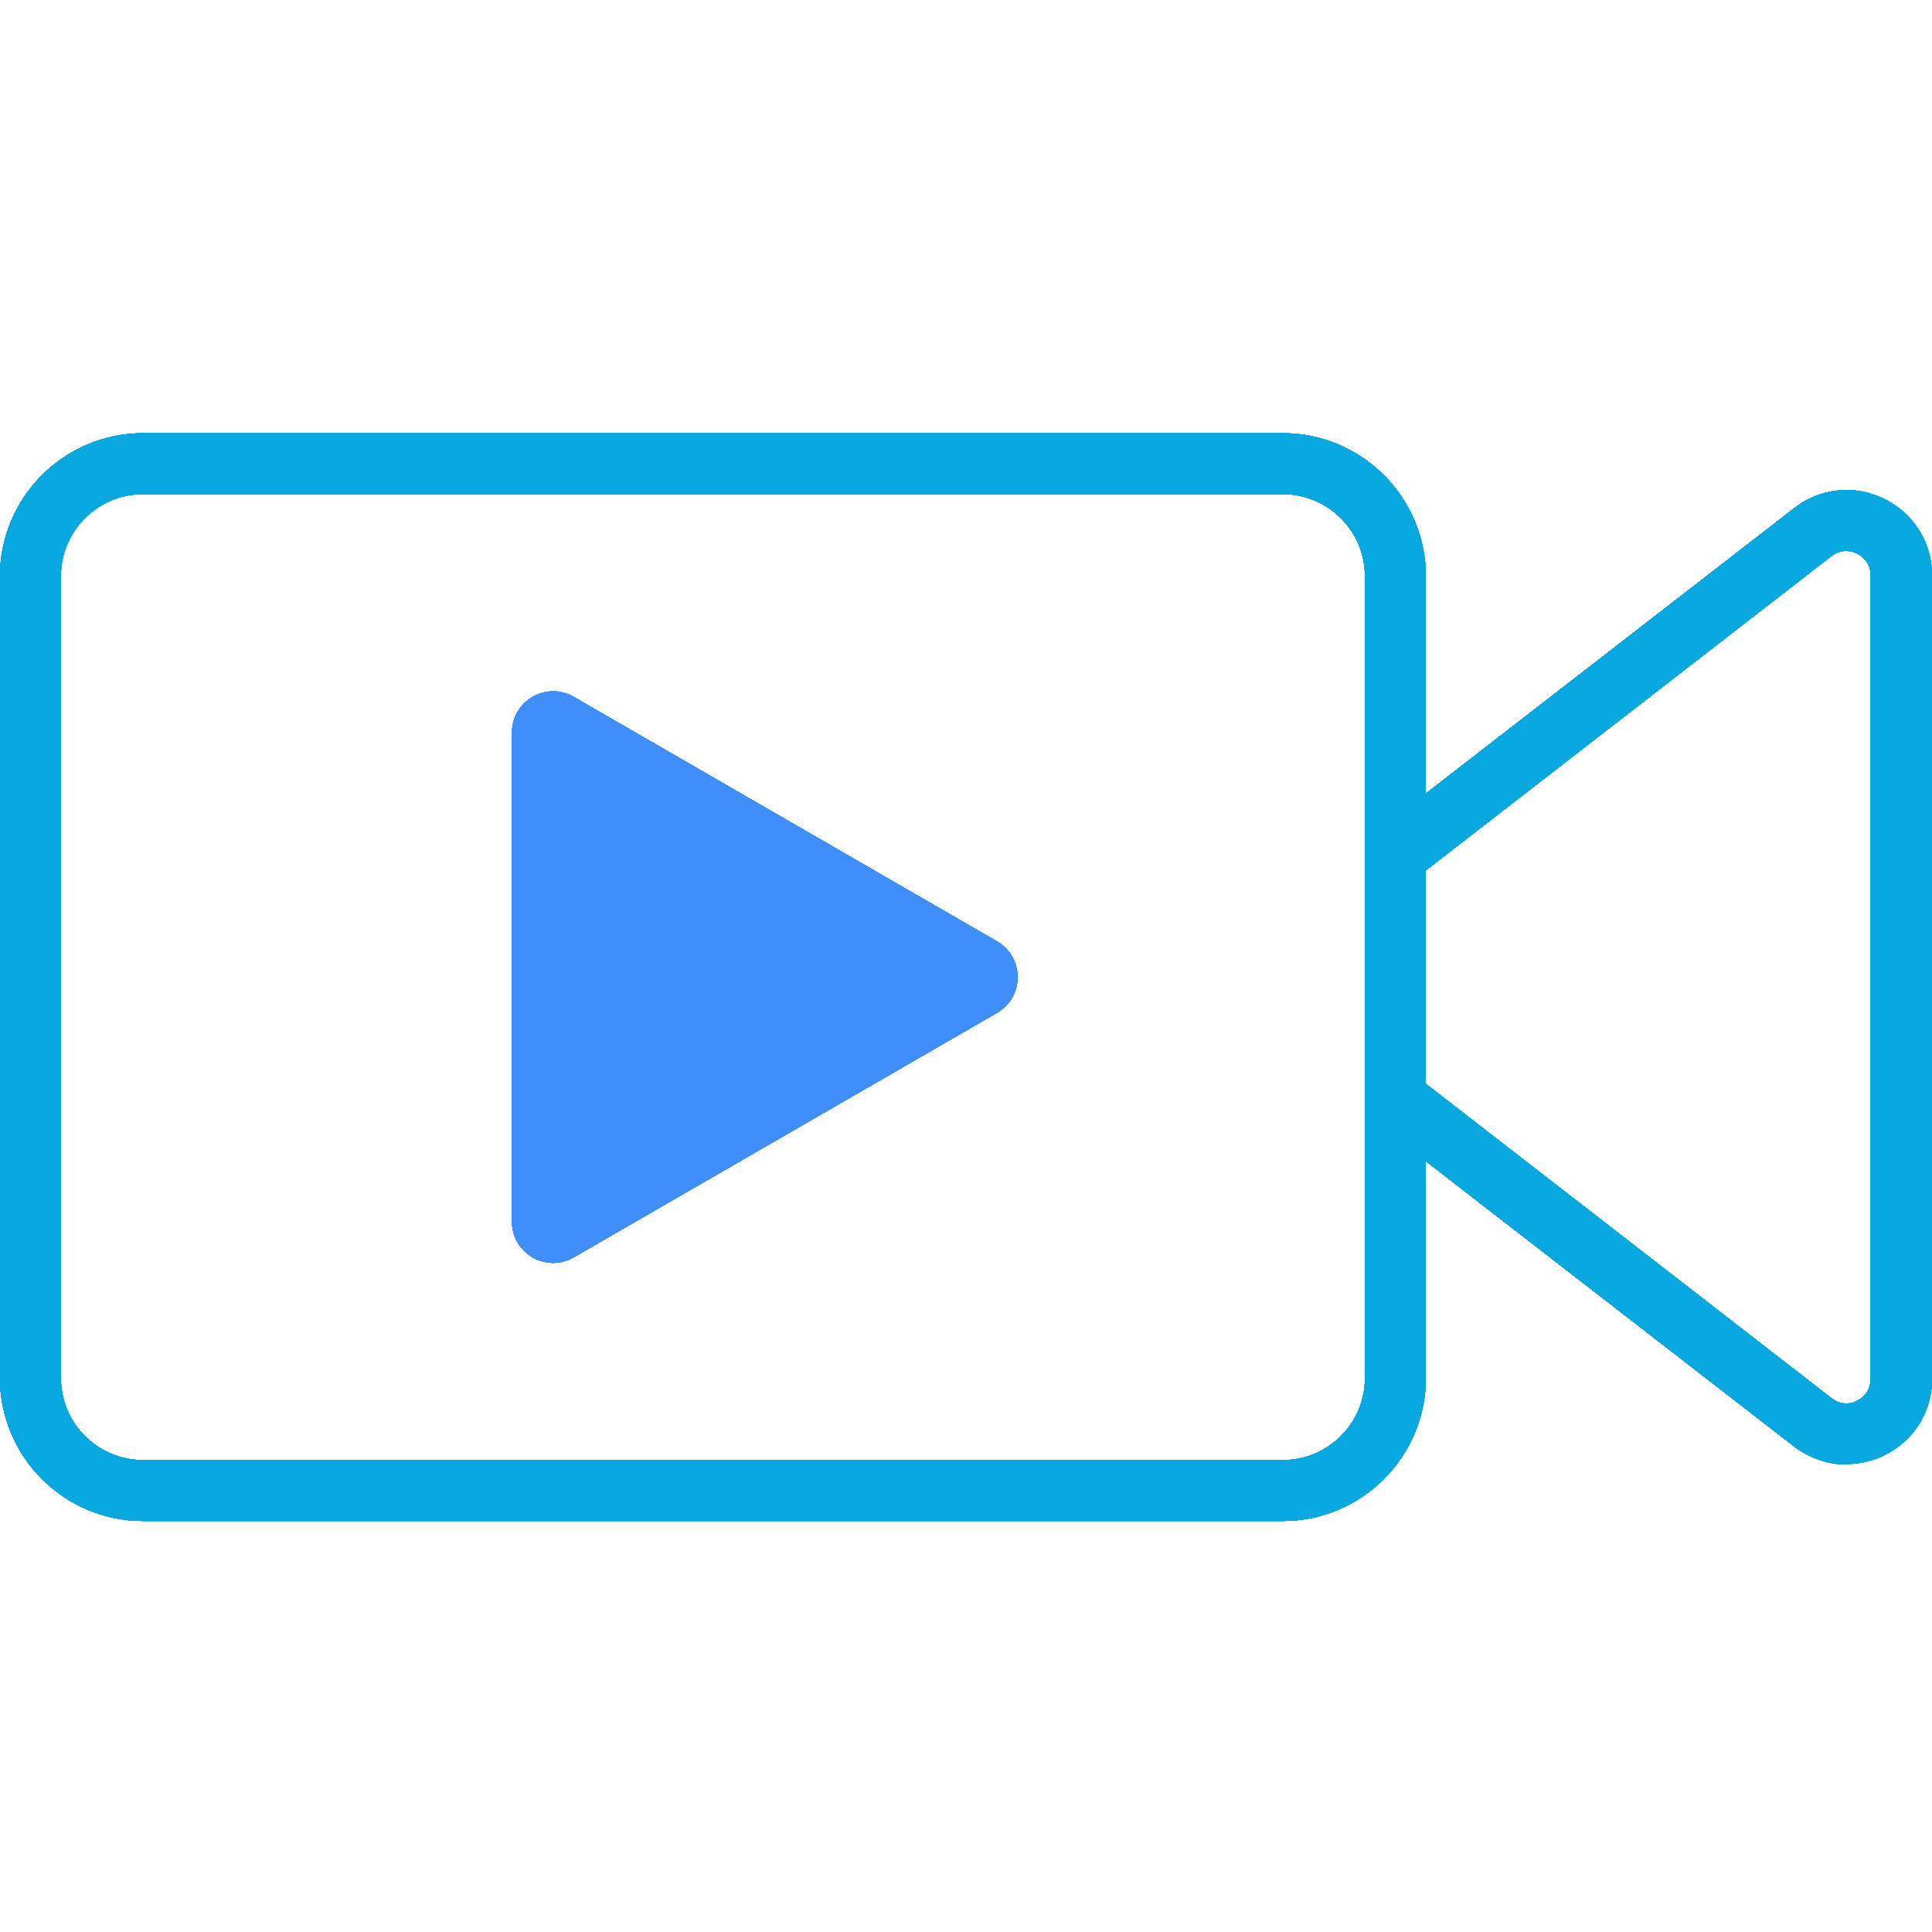 <svg viewBox="0 0 40 40" xmlns="http://www.w3.org/2000/svg"><defs><clipPath id="clip0_1668_79"><rect width="40" height="40" fill="white"/></clipPath></defs><g clip-path="url(#clip0_1668_79)"><path d="M26.56 31.49H2.96C1.33 31.49 0 30.16 0 28.53V11.93C0 10.3 1.33 8.97 2.96 8.97H26.56C28.19 8.97 29.52 10.3 29.52 11.93V28.53C29.52 30.16 28.19 31.49 26.56 31.49ZM2.96 10.23C2.02 10.23 1.26 10.99 1.26 11.93V28.53C1.26 29.47 2.02 30.23 2.96 30.23H26.56C27.5 30.23 28.26 29.47 28.26 28.53V11.93C28.26 10.99 27.5 10.23 26.56 10.23H2.96Z" fill="#07A7E0"/><path d="M38.23 30.32C37.85 30.32 37.47 30.19 37.15 29.95L28.5 23.25C28.35 23.13 28.26 22.95 28.26 22.75V17.72C28.26 17.53 28.35 17.34 28.5 17.22L37.15 10.52C37.69 10.1 38.4 10.03 39.01 10.33C39.62 10.63 40 11.24 40 11.91V28.55C40 29.23 39.62 29.83 39.01 30.13C38.76 30.25 38.5 30.31 38.23 30.31V30.32ZM29.52 22.44L37.92 28.95C38.14 29.12 38.37 29.05 38.45 29C38.54 28.96 38.73 28.83 38.73 28.55V11.91C38.73 11.63 38.53 11.5 38.45 11.46C38.37 11.42 38.14 11.34 37.92 11.51L29.52 18.02V22.43V22.44Z" fill="#07A7E0"/><path d="M20.64 19.49C21.21 19.82 21.21 20.64 20.64 20.97L16.26 23.5L11.88 26.03C11.31 26.36 10.6 25.95 10.6 25.29V15.17C10.6 14.51 11.31 14.1 11.88 14.43L16.26 16.96L20.64 19.49Z" fill="#3F8EFC"/><path d="M26.56 31.49H2.96C1.33 31.49 0 30.16 0 28.53V11.93C0 10.3 1.33 8.97 2.96 8.97H26.56C28.19 8.97 29.52 10.3 29.52 11.93V28.53C29.52 30.16 28.19 31.49 26.56 31.49ZM2.96 10.23C2.02 10.23 1.26 10.99 1.26 11.93V28.53C1.26 29.47 2.02 30.23 2.96 30.23H26.56C27.5 30.23 28.26 29.47 28.26 28.53V11.93C28.26 10.99 27.5 10.23 26.56 10.23H2.96Z" fill="#07A7E0"/><path d="M38.23 30.32C37.85 30.32 37.47 30.19 37.15 29.95L28.5 23.25C28.35 23.13 28.26 22.95 28.26 22.75V17.72C28.26 17.53 28.35 17.34 28.5 17.22L37.15 10.52C37.69 10.1 38.4 10.03 39.01 10.33C39.62 10.63 40 11.24 40 11.91V28.55C40 29.23 39.62 29.83 39.01 30.13C38.76 30.25 38.5 30.31 38.23 30.31V30.32ZM29.52 22.44L37.92 28.95C38.14 29.12 38.37 29.05 38.45 29C38.54 28.96 38.73 28.83 38.73 28.55V11.91C38.73 11.63 38.53 11.5 38.45 11.46C38.37 11.42 38.14 11.34 37.92 11.51L29.52 18.02V22.43V22.44Z" fill="#07A7E0"/><path d="M20.64 19.49C21.21 19.82 21.21 20.64 20.64 20.97L16.26 23.5L11.88 26.03C11.31 26.36 10.6 25.95 10.6 25.29V15.17C10.6 14.51 11.31 14.1 11.88 14.43L16.26 16.96L20.64 19.49Z" fill="#3F8EFC"/><path d="M26.56 31.49H2.96C1.33 31.49 0 30.16 0 28.53V11.93C0 10.3 1.33 8.97 2.96 8.97H26.56C28.19 8.97 29.52 10.3 29.52 11.93V28.53C29.52 30.16 28.19 31.49 26.56 31.49ZM2.96 10.23C2.02 10.23 1.26 10.99 1.26 11.93V28.53C1.26 29.47 2.02 30.23 2.96 30.23H26.56C27.5 30.23 28.26 29.47 28.26 28.53V11.93C28.26 10.99 27.5 10.23 26.56 10.23H2.96Z" fill="#07A7E0"/><path d="M38.23 30.32C37.85 30.32 37.47 30.19 37.15 29.95L28.5 23.25C28.35 23.13 28.26 22.95 28.26 22.75V17.72C28.26 17.53 28.35 17.34 28.5 17.22L37.15 10.52C37.69 10.1 38.4 10.03 39.01 10.33C39.62 10.63 40 11.24 40 11.91V28.55C40 29.23 39.62 29.83 39.01 30.13C38.76 30.25 38.5 30.31 38.23 30.31V30.32ZM29.52 22.44L37.92 28.95C38.14 29.12 38.37 29.05 38.45 29C38.54 28.96 38.73 28.83 38.73 28.55V11.91C38.73 11.63 38.53 11.5 38.45 11.46C38.37 11.42 38.14 11.34 37.92 11.51L29.52 18.02V22.43V22.44Z" fill="#07A7E0"/><path d="M20.64 19.49C21.21 19.82 21.21 20.64 20.64 20.97L16.26 23.5L11.88 26.03C11.31 26.36 10.6 25.95 10.6 25.29V15.17C10.6 14.51 11.31 14.1 11.88 14.43L16.26 16.96L20.64 19.49Z" fill="#3F8EFC"/><path d="M26.56 31.49H2.96C1.33 31.49 0 30.16 0 28.53V11.93C0 10.3 1.33 8.97 2.96 8.97H26.56C28.19 8.97 29.52 10.3 29.52 11.93V28.53C29.52 30.16 28.19 31.49 26.56 31.49ZM2.96 10.23C2.02 10.23 1.26 10.99 1.26 11.93V28.53C1.26 29.47 2.02 30.23 2.96 30.23H26.56C27.5 30.23 28.26 29.47 28.26 28.53V11.93C28.26 10.99 27.5 10.23 26.56 10.23H2.96Z" fill="#07A7E0"/><path d="M38.23 30.32C37.85 30.32 37.47 30.19 37.15 29.95L28.5 23.25C28.35 23.13 28.26 22.95 28.26 22.75V17.72C28.26 17.53 28.35 17.34 28.5 17.22L37.15 10.52C37.69 10.1 38.4 10.03 39.01 10.33C39.62 10.63 40 11.24 40 11.91V28.55C40 29.23 39.62 29.83 39.01 30.13C38.76 30.25 38.5 30.31 38.23 30.31V30.32ZM29.52 22.44L37.92 28.95C38.14 29.12 38.37 29.05 38.45 29C38.54 28.96 38.73 28.83 38.73 28.55V11.91C38.73 11.63 38.53 11.5 38.45 11.46C38.37 11.42 38.14 11.34 37.92 11.51L29.52 18.02V22.43V22.44Z" fill="#07A7E0"/><path d="M20.64 19.49C21.21 19.82 21.21 20.64 20.64 20.97L16.26 23.5L11.88 26.03C11.31 26.36 10.6 25.95 10.6 25.29V15.17C10.6 14.51 11.31 14.1 11.88 14.43L16.26 16.96L20.64 19.49Z" fill="#3F8EFC"/><path d="M26.56 31.49H2.96C1.33 31.49 0 30.16 0 28.53V11.93C0 10.3 1.33 8.97 2.96 8.97H26.56C28.19 8.97 29.52 10.3 29.52 11.93V28.53C29.52 30.16 28.19 31.49 26.56 31.49ZM2.96 10.23C2.02 10.23 1.26 10.99 1.26 11.93V28.53C1.26 29.47 2.02 30.23 2.96 30.23H26.56C27.5 30.23 28.26 29.47 28.26 28.53V11.93C28.26 10.99 27.5 10.23 26.56 10.23H2.96Z" fill="#07A7E0"/><path d="M38.23 30.32C37.85 30.32 37.47 30.19 37.15 29.95L28.5 23.25C28.35 23.13 28.26 22.95 28.26 22.75V17.72C28.26 17.53 28.35 17.34 28.5 17.22L37.15 10.52C37.69 10.1 38.4 10.03 39.01 10.33C39.62 10.63 40 11.24 40 11.91V28.55C40 29.23 39.62 29.83 39.01 30.13C38.76 30.25 38.5 30.31 38.23 30.31V30.32ZM29.52 22.44L37.92 28.95C38.14 29.12 38.37 29.05 38.45 29C38.54 28.96 38.73 28.83 38.73 28.55V11.91C38.73 11.63 38.53 11.5 38.45 11.46C38.37 11.42 38.14 11.34 37.92 11.51L29.52 18.02V22.43V22.44Z" fill="#07A7E0"/><path d="M20.64 19.49C21.21 19.82 21.21 20.64 20.64 20.97L16.26 23.5L11.88 26.03C11.31 26.36 10.6 25.95 10.6 25.29V15.17C10.6 14.51 11.31 14.1 11.88 14.43L16.26 16.96L20.64 19.49Z" fill="#3F8EFC"/><path d="M26.56 31.49H2.96C1.33 31.49 0 30.16 0 28.53V11.93C0 10.3 1.33 8.97 2.96 8.97H26.56C28.19 8.97 29.52 10.3 29.52 11.93V28.53C29.52 30.16 28.19 31.49 26.56 31.49ZM2.96 10.23C2.02 10.23 1.26 10.99 1.26 11.93V28.53C1.26 29.47 2.02 30.23 2.96 30.23H26.56C27.5 30.23 28.26 29.47 28.26 28.53V11.93C28.26 10.99 27.5 10.23 26.56 10.23H2.96Z" fill="#07A7E0"/><path d="M38.23 30.32C37.85 30.32 37.47 30.19 37.15 29.95L28.5 23.25C28.35 23.13 28.26 22.95 28.26 22.75V17.72C28.26 17.53 28.35 17.34 28.5 17.22L37.15 10.52C37.69 10.1 38.4 10.03 39.01 10.33C39.62 10.63 40 11.24 40 11.91V28.55C40 29.23 39.62 29.83 39.01 30.13C38.76 30.25 38.5 30.31 38.23 30.31V30.32ZM29.52 22.44L37.92 28.95C38.14 29.12 38.37 29.05 38.45 29C38.54 28.96 38.73 28.83 38.73 28.55V11.91C38.73 11.63 38.53 11.5 38.45 11.46C38.37 11.42 38.14 11.34 37.92 11.51L29.52 18.02V22.43V22.44Z" fill="#07A7E0"/><path d="M20.64 19.49C21.21 19.82 21.21 20.64 20.64 20.97L16.26 23.5L11.88 26.03C11.31 26.36 10.6 25.95 10.6 25.29V15.17C10.6 14.51 11.31 14.1 11.88 14.43L16.26 16.96L20.64 19.49Z" fill="#3F8EFC"/><path d="M26.56 31.49H2.96C1.33 31.49 0 30.16 0 28.53V11.93C0 10.3 1.33 8.97 2.96 8.97H26.56C28.19 8.97 29.52 10.3 29.52 11.93V28.53C29.52 30.16 28.19 31.49 26.56 31.49ZM2.96 10.23C2.02 10.23 1.26 10.99 1.26 11.93V28.53C1.26 29.47 2.02 30.23 2.96 30.23H26.56C27.5 30.23 28.26 29.47 28.26 28.53V11.93C28.26 10.99 27.5 10.23 26.56 10.23H2.96Z" fill="#07A7E0"/><path d="M38.23 30.32C37.85 30.32 37.47 30.19 37.15 29.95L28.5 23.25C28.35 23.13 28.26 22.95 28.26 22.75V17.72C28.26 17.53 28.35 17.34 28.5 17.22L37.15 10.52C37.69 10.1 38.4 10.03 39.01 10.33C39.62 10.63 40 11.24 40 11.91V28.55C40 29.23 39.62 29.83 39.01 30.13C38.76 30.25 38.5 30.31 38.23 30.31V30.32ZM29.52 22.44L37.92 28.95C38.14 29.12 38.37 29.05 38.45 29C38.54 28.96 38.73 28.83 38.73 28.55V11.91C38.73 11.63 38.53 11.5 38.45 11.46C38.37 11.42 38.14 11.34 37.92 11.51L29.52 18.02V22.43V22.44Z" fill="#07A7E0"/><path d="M20.64 19.49C21.21 19.82 21.21 20.64 20.64 20.97L16.26 23.5L11.88 26.03C11.31 26.36 10.6 25.95 10.6 25.29V15.17C10.6 14.51 11.31 14.1 11.88 14.43L16.26 16.96L20.64 19.49Z" fill="#3F8EFC"/><path d="M26.56 31.49H2.96C1.33 31.49 0 30.16 0 28.53V11.93C0 10.3 1.33 8.97 2.96 8.97H26.56C28.19 8.97 29.52 10.3 29.52 11.93V28.53C29.52 30.16 28.19 31.49 26.56 31.49ZM2.96 10.23C2.02 10.23 1.26 10.99 1.26 11.93V28.53C1.26 29.47 2.02 30.23 2.96 30.23H26.56C27.5 30.23 28.26 29.47 28.26 28.53V11.93C28.26 10.99 27.5 10.23 26.56 10.23H2.96Z" fill="#07A7E0"/><path d="M38.23 30.32C37.85 30.32 37.47 30.19 37.15 29.95L28.5 23.25C28.35 23.13 28.26 22.95 28.26 22.75V17.72C28.26 17.53 28.35 17.34 28.5 17.22L37.15 10.52C37.69 10.1 38.4 10.03 39.01 10.33C39.62 10.63 40 11.24 40 11.91V28.55C40 29.23 39.62 29.83 39.01 30.13C38.76 30.25 38.5 30.31 38.23 30.31V30.32ZM29.52 22.44L37.92 28.95C38.14 29.12 38.37 29.05 38.45 29C38.54 28.96 38.73 28.83 38.73 28.55V11.91C38.73 11.63 38.53 11.5 38.45 11.46C38.37 11.42 38.14 11.34 37.92 11.51L29.52 18.02V22.43V22.44Z" fill="#07A7E0"/><path d="M20.64 19.49C21.21 19.82 21.21 20.64 20.64 20.97L16.26 23.5L11.88 26.03C11.31 26.36 10.6 25.95 10.6 25.29V15.17C10.6 14.51 11.31 14.1 11.88 14.43L16.26 16.96L20.64 19.49Z" fill="#3F8EFC"/><path d="M26.56 31.49H2.96C1.33 31.49 0 30.16 0 28.53V11.93C0 10.3 1.33 8.97 2.96 8.97H26.56C28.19 8.97 29.52 10.3 29.52 11.93V28.53C29.52 30.16 28.19 31.49 26.56 31.49ZM2.96 10.23C2.02 10.23 1.26 10.99 1.26 11.93V28.53C1.26 29.47 2.02 30.23 2.96 30.23H26.56C27.5 30.23 28.26 29.47 28.26 28.53V11.93C28.26 10.99 27.5 10.23 26.56 10.23H2.96Z" fill="#07A7E0"/><path d="M38.23 30.32C37.85 30.32 37.47 30.19 37.15 29.95L28.5 23.25C28.35 23.13 28.26 22.95 28.26 22.75V17.72C28.26 17.53 28.35 17.34 28.5 17.22L37.15 10.52C37.69 10.1 38.4 10.03 39.01 10.33C39.62 10.63 40 11.24 40 11.91V28.55C40 29.23 39.62 29.83 39.01 30.13C38.76 30.25 38.5 30.31 38.23 30.31V30.32ZM29.52 22.44L37.92 28.95C38.14 29.12 38.37 29.05 38.45 29C38.54 28.96 38.73 28.83 38.73 28.55V11.91C38.73 11.63 38.53 11.5 38.45 11.46C38.37 11.42 38.14 11.34 37.92 11.51L29.52 18.02V22.43V22.44Z" fill="#07A7E0"/><path d="M20.64 19.49C21.21 19.82 21.21 20.64 20.64 20.97L16.26 23.5L11.88 26.03C11.31 26.36 10.6 25.95 10.6 25.29V15.17C10.6 14.51 11.31 14.1 11.88 14.43L16.26 16.96L20.64 19.49Z" fill="#3F8EFC"/><path d="M26.56 31.49H2.96C1.33 31.49 0 30.16 0 28.53V11.93C0 10.3 1.33 8.97 2.96 8.97H26.56C28.19 8.97 29.52 10.3 29.52 11.93V28.53C29.52 30.16 28.19 31.49 26.56 31.49ZM2.96 10.23C2.02 10.23 1.26 10.99 1.26 11.93V28.53C1.26 29.47 2.02 30.23 2.96 30.23H26.56C27.5 30.23 28.26 29.47 28.26 28.53V11.93C28.26 10.99 27.5 10.23 26.56 10.23H2.96Z" fill="#07A7E0"/><path d="M38.23 30.32C37.85 30.32 37.47 30.19 37.15 29.95L28.5 23.25C28.35 23.13 28.26 22.95 28.26 22.75V17.72C28.26 17.53 28.35 17.34 28.5 17.22L37.15 10.52C37.69 10.1 38.4 10.03 39.01 10.33C39.62 10.63 40 11.24 40 11.91V28.55C40 29.23 39.62 29.83 39.01 30.13C38.76 30.25 38.5 30.31 38.23 30.31V30.32ZM29.52 22.44L37.92 28.95C38.14 29.12 38.37 29.05 38.45 29C38.54 28.96 38.73 28.83 38.73 28.55V11.91C38.73 11.63 38.53 11.5 38.45 11.46C38.37 11.42 38.14 11.34 37.92 11.51L29.52 18.02V22.43V22.44Z" fill="#07A7E0"/><path d="M20.64 19.49C21.21 19.82 21.21 20.64 20.64 20.97L16.26 23.5L11.88 26.03C11.31 26.36 10.6 25.95 10.6 25.29V15.17C10.6 14.51 11.31 14.1 11.88 14.43L16.26 16.96L20.64 19.49Z" fill="#3F8EFC"/><path d="M26.56 31.49H2.96C1.33 31.49 0 30.16 0 28.53V11.93C0 10.3 1.33 8.97 2.96 8.97H26.56C28.19 8.97 29.52 10.3 29.52 11.93V28.53C29.52 30.16 28.19 31.49 26.56 31.49ZM2.96 10.23C2.02 10.23 1.26 10.99 1.26 11.93V28.53C1.26 29.47 2.02 30.23 2.96 30.23H26.56C27.5 30.23 28.26 29.47 28.26 28.53V11.93C28.26 10.99 27.5 10.23 26.56 10.23H2.96Z" fill="#07A7E0"/><path d="M38.23 30.32C37.85 30.32 37.47 30.19 37.15 29.95L28.5 23.25C28.35 23.13 28.26 22.95 28.26 22.75V17.72C28.26 17.53 28.35 17.34 28.5 17.22L37.15 10.52C37.69 10.1 38.4 10.03 39.01 10.33C39.62 10.63 40 11.24 40 11.91V28.55C40 29.23 39.62 29.83 39.01 30.13C38.76 30.25 38.5 30.31 38.23 30.31V30.32ZM29.52 22.44L37.92 28.95C38.14 29.12 38.37 29.05 38.45 29C38.54 28.96 38.73 28.83 38.73 28.55V11.91C38.73 11.63 38.53 11.5 38.45 11.46C38.37 11.42 38.14 11.34 37.92 11.51L29.52 18.02V22.43V22.44Z" fill="#07A7E0"/><path d="M20.64 19.49C21.21 19.82 21.21 20.64 20.64 20.97L16.26 23.5L11.88 26.03C11.31 26.36 10.6 25.95 10.6 25.29V15.17C10.6 14.51 11.31 14.1 11.88 14.43L16.26 16.96L20.64 19.49Z" fill="#3F8EFC"/></g></svg>
